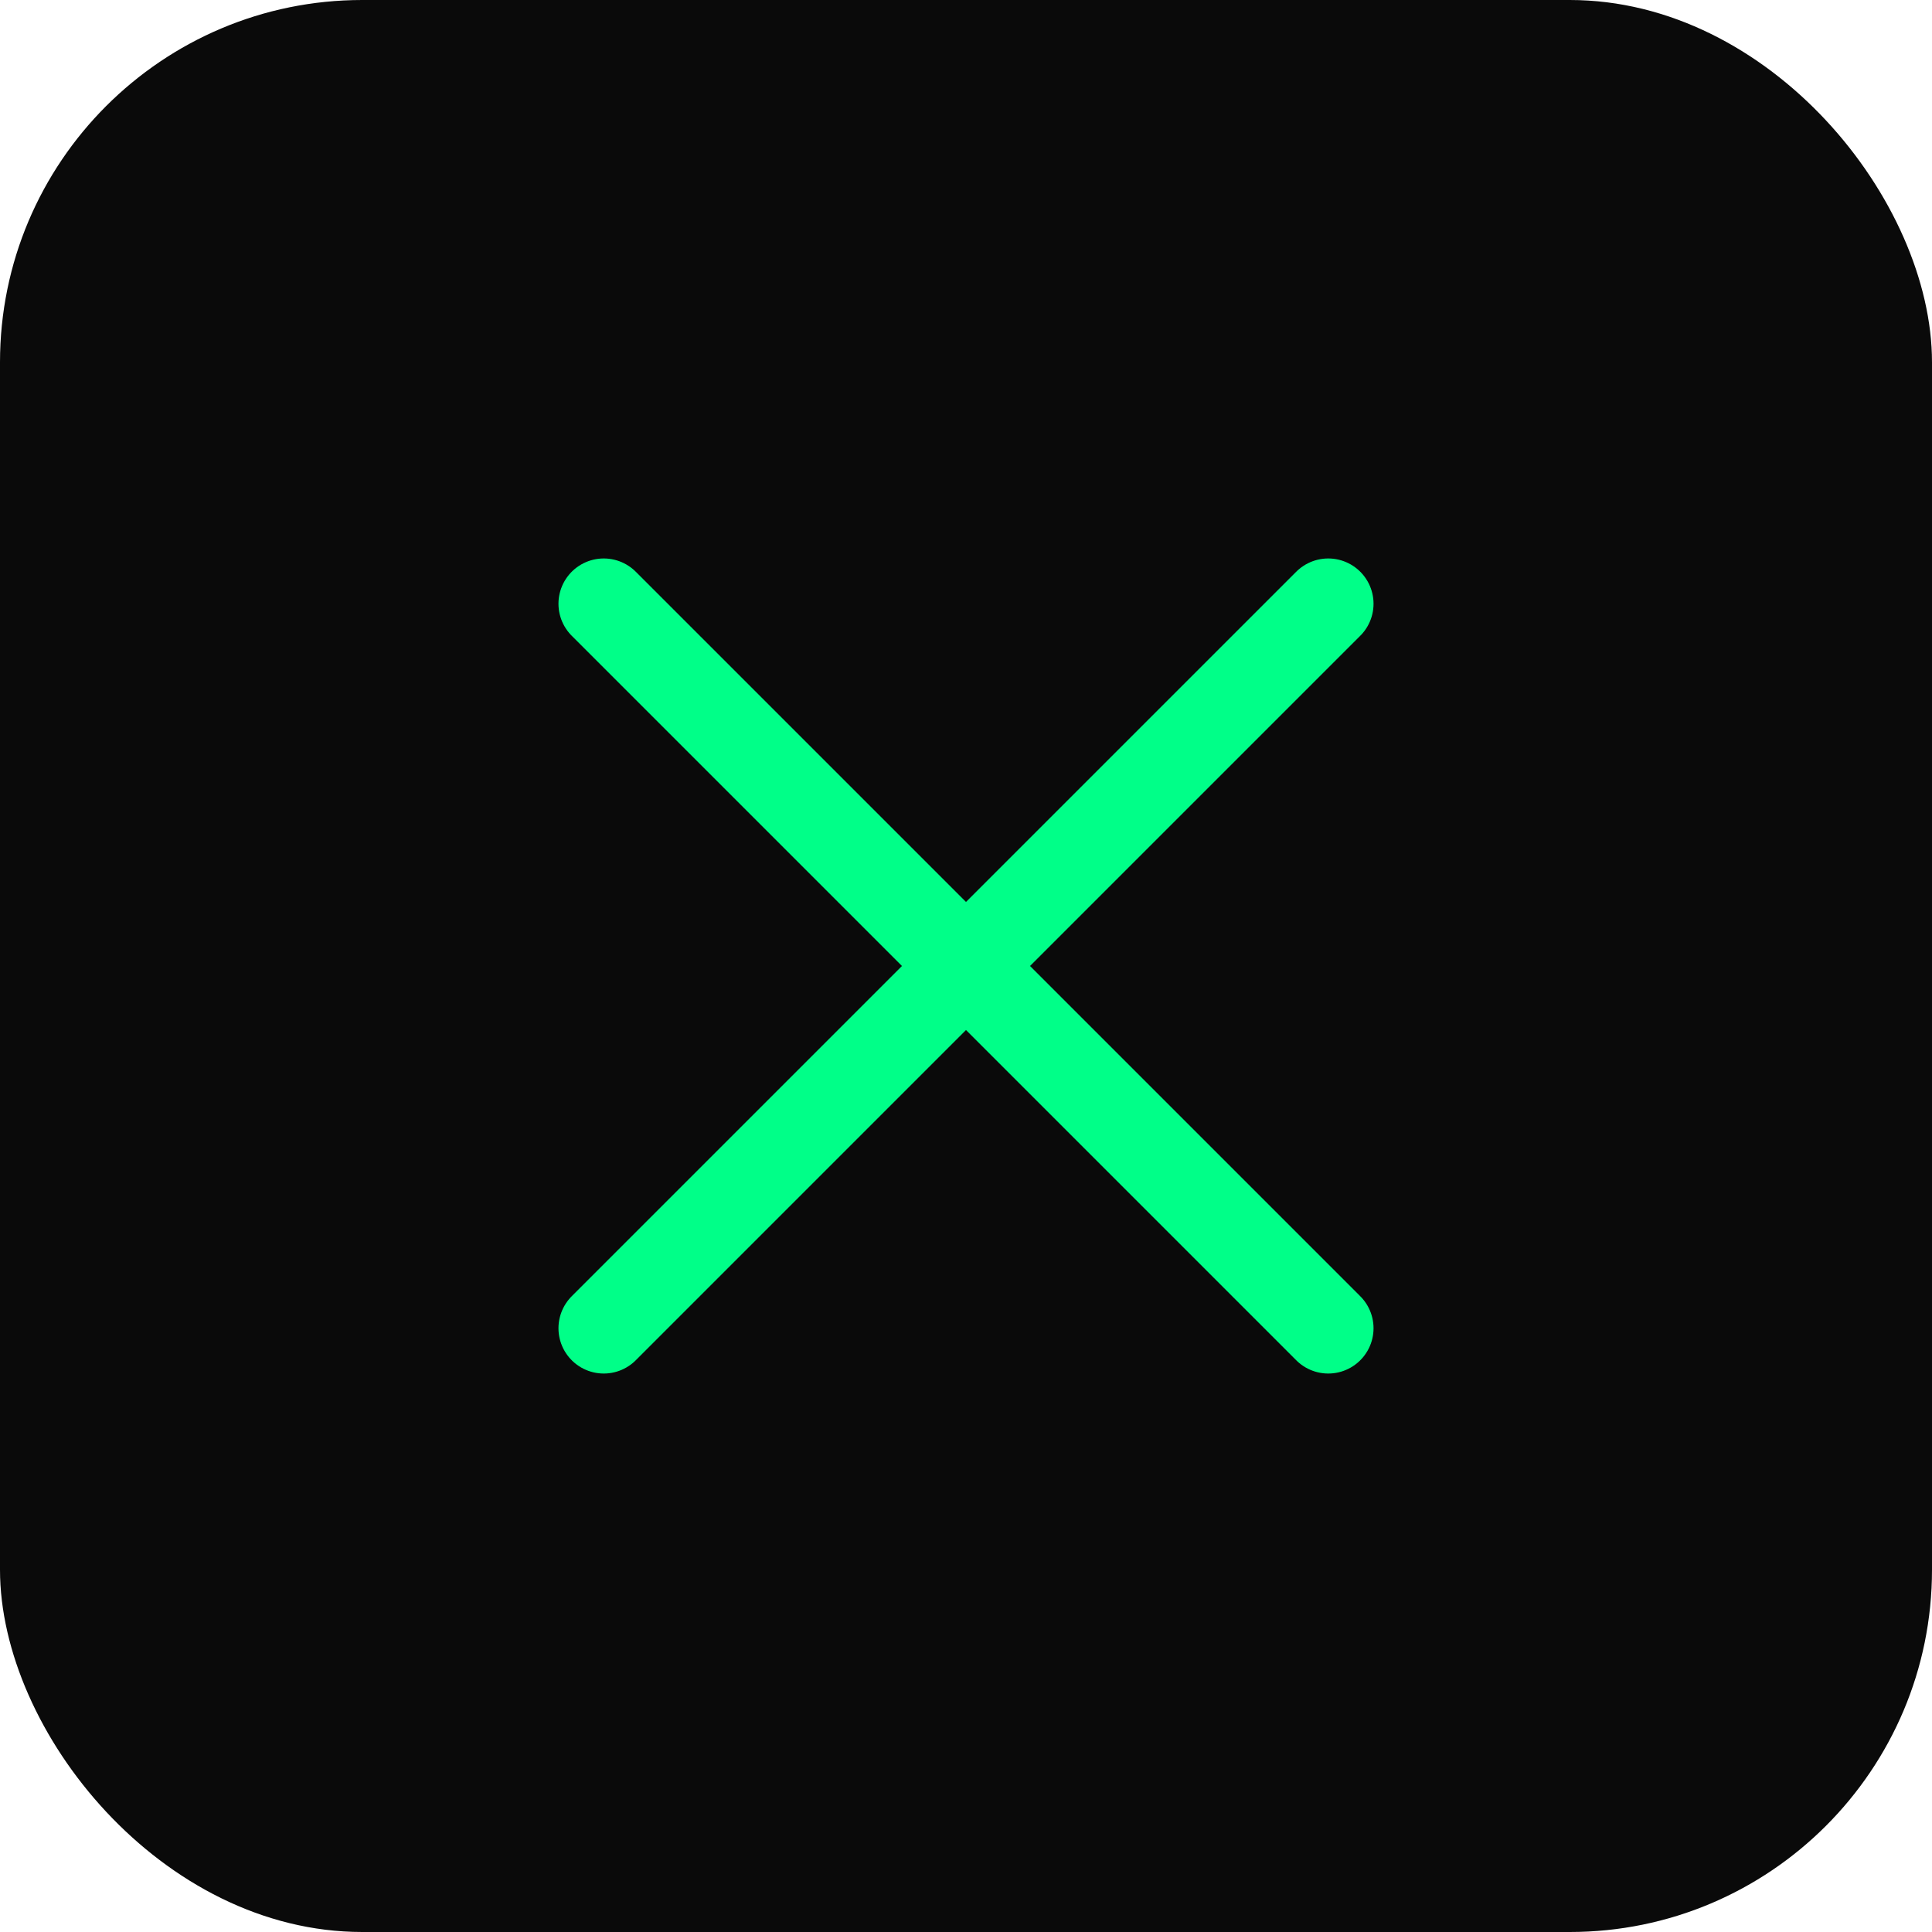 <svg xmlns="http://www.w3.org/2000/svg" viewBox="0 0 64 64" fill="none">
  <rect width="64" height="64" rx="12" fill="#0a0a0a"/>
  <path d="M20 20L32 32L44 20" stroke="#00ff88" stroke-width="3" stroke-linecap="round" stroke-linejoin="round" fill="none"/>
  <path d="M20 44L32 32L44 44" stroke="#00ff88" stroke-width="3" stroke-linecap="round" stroke-linejoin="round" fill="none"/>
  <circle cx="32" cy="32" r="2" fill="#00ff88"/>
</svg>

